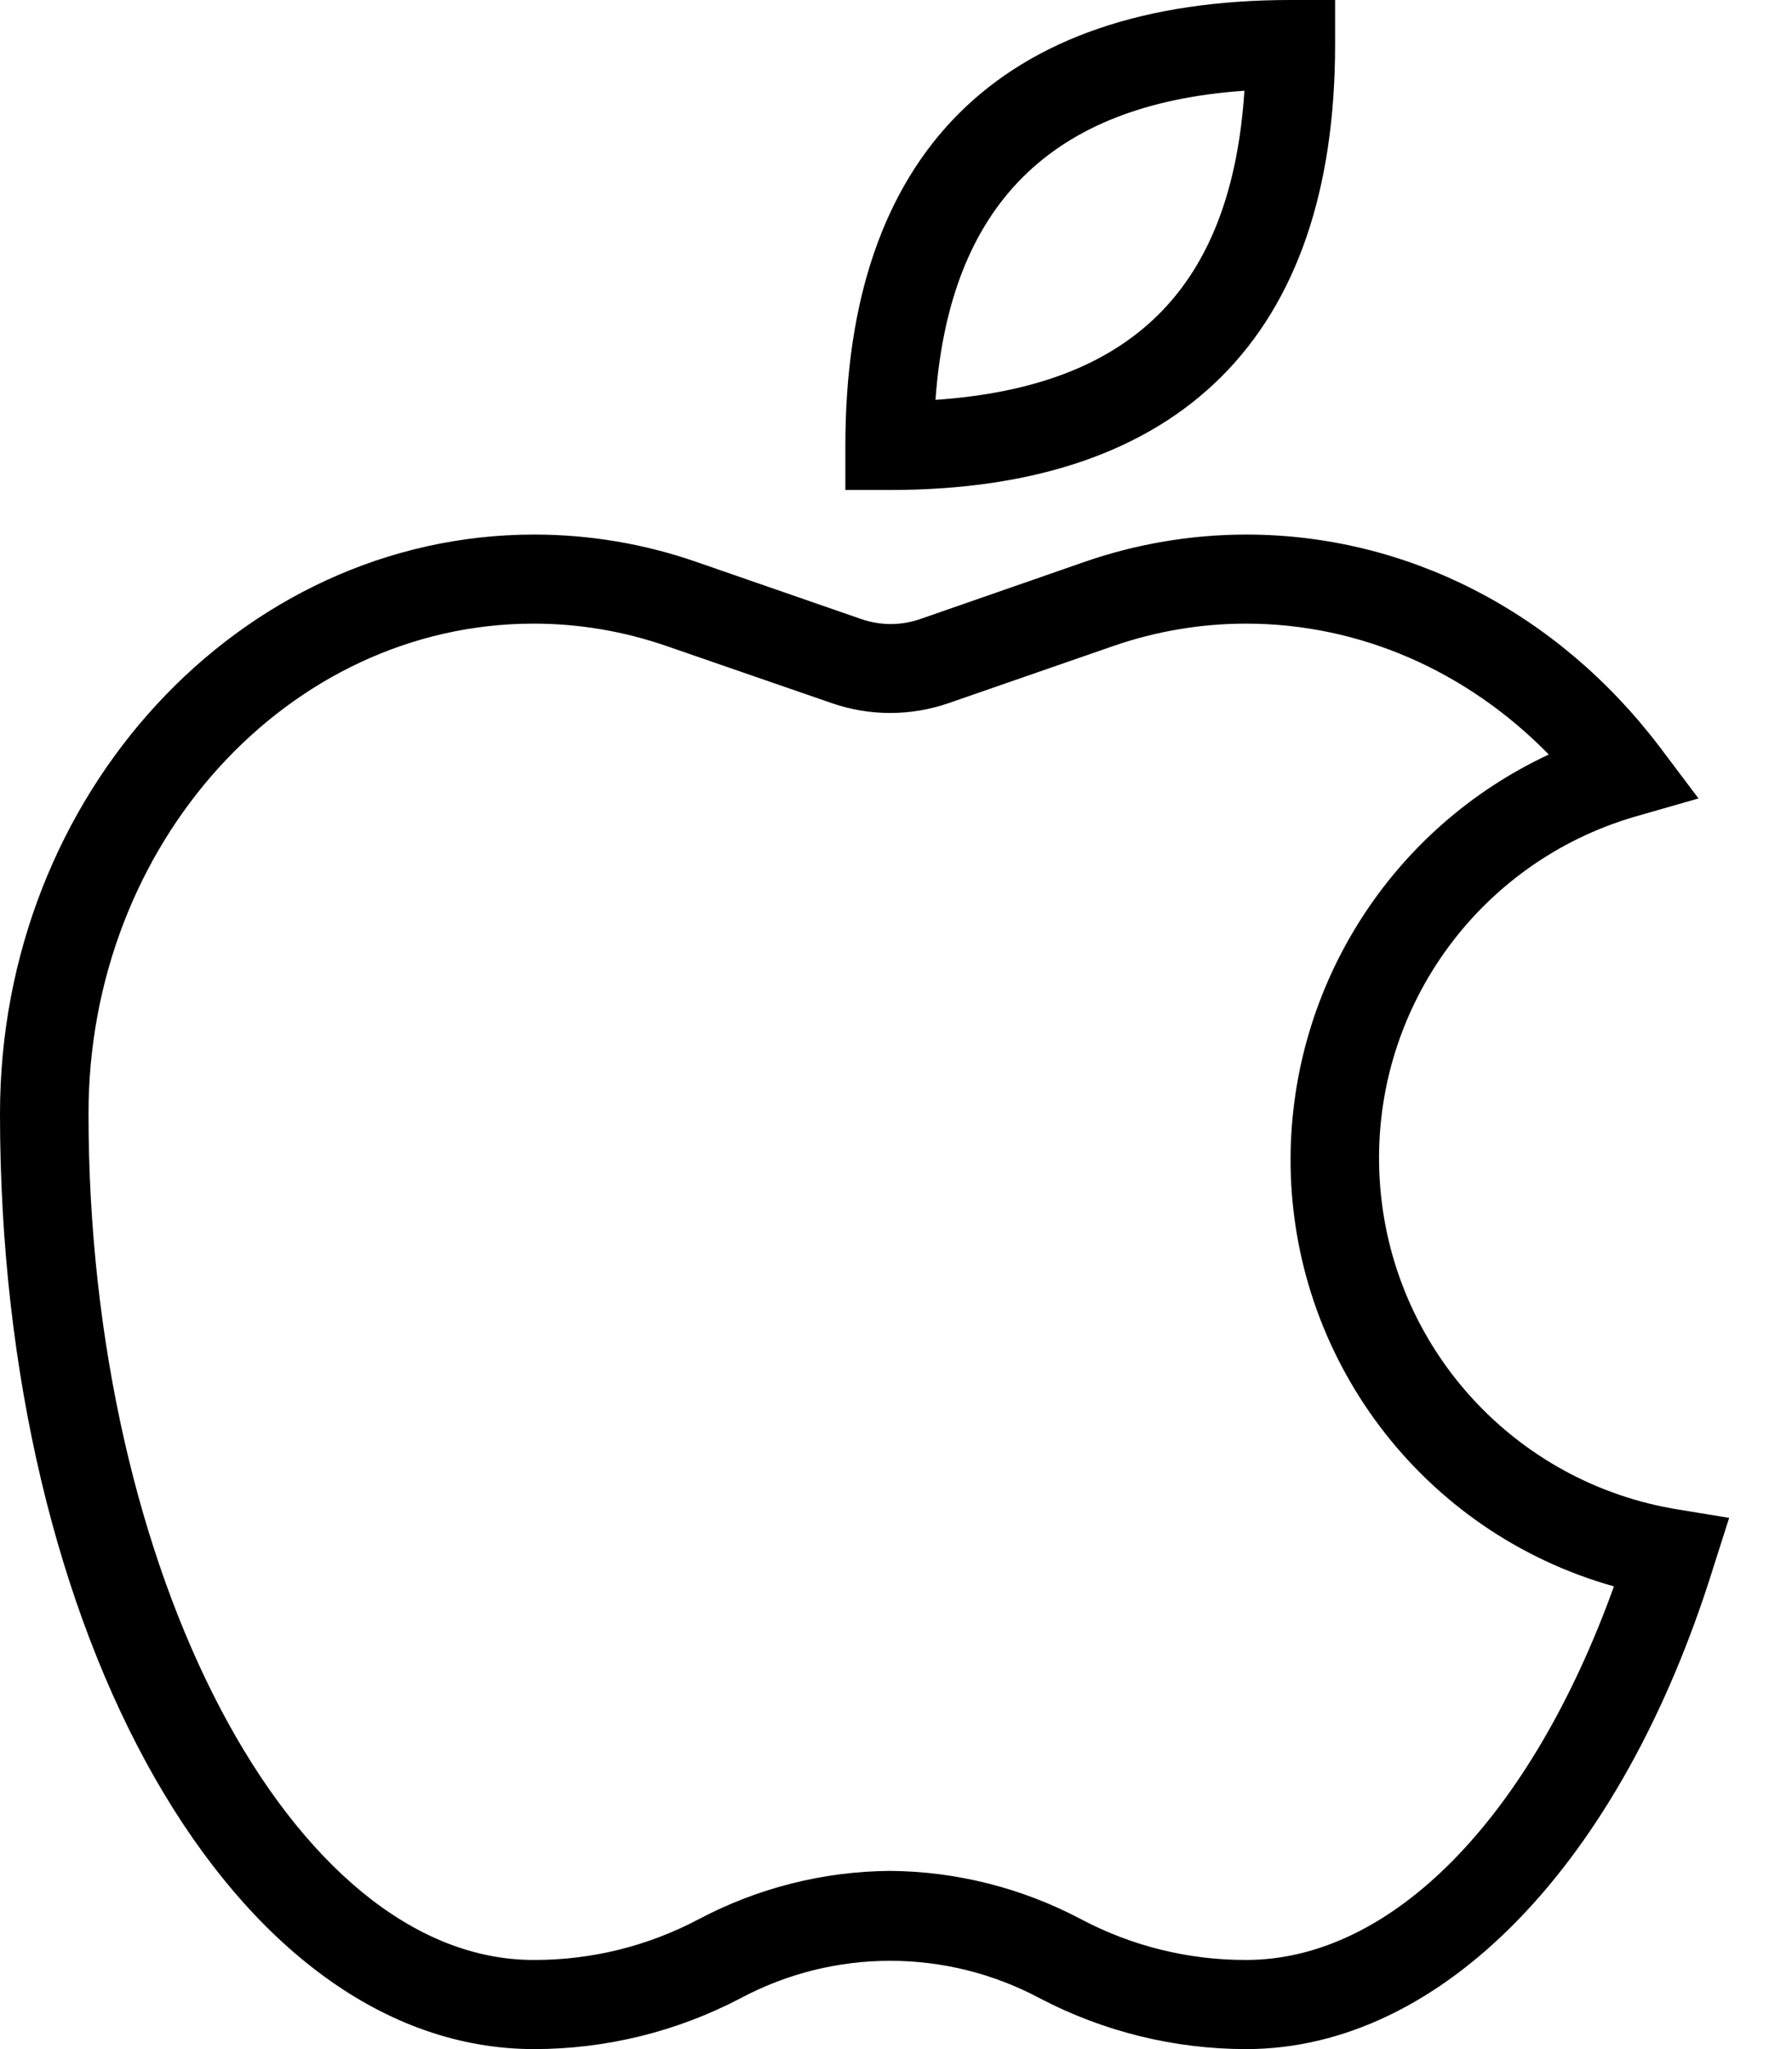 <svg width="28" height="32" viewBox="0 0 28 32" fill="none" xmlns="http://www.w3.org/2000/svg">
<path d="M13.905 7.652H13.209V6.957C13.209 2.409 15.618 0 20.166 0H20.861V0.696C20.861 5.243 18.452 7.652 13.905 7.652ZM19.444 1.417C16.418 1.626 14.835 3.209 14.617 6.244C17.696 6.035 19.244 4.487 19.444 1.417Z" fill="#000"/>
<path d="M19.47 32C18.349 31.999 17.245 31.728 16.252 31.209C14.788 30.425 13.029 30.425 11.565 31.209C10.572 31.728 9.469 31.999 8.348 32C3.67 32 0 25.582 0 17.391C0 12.409 3.748 8.348 8.348 8.348C9.209 8.348 10.065 8.492 10.878 8.774L13.461 9.669C13.757 9.771 14.078 9.771 14.374 9.669L16.948 8.774C17.759 8.493 18.611 8.349 19.47 8.348C21.983 8.348 24.33 9.556 25.93 11.661L26.539 12.469L25.565 12.748C23.064 13.468 21.399 15.828 21.558 18.425C21.716 21.023 23.656 23.163 26.226 23.574L27.018 23.704L26.774 24.469C25.331 29.113 22.522 32 19.47 32ZM13.905 29.217C14.948 29.225 15.974 29.485 16.896 29.974C17.689 30.393 18.573 30.61 19.47 30.608C21.748 30.608 23.913 28.391 25.218 24.774C22.222 23.933 20.155 21.198 20.165 18.087C20.177 15.382 21.749 12.926 24.2 11.783C22.922 10.478 21.244 9.739 19.47 9.739C18.765 9.739 18.066 9.857 17.4 10.087L14.818 10.982C14.229 11.185 13.589 11.185 13 10.982L10.409 10.087C9.743 9.857 9.044 9.739 8.339 9.739C4.504 9.739 1.383 13.174 1.383 17.391C1.383 24.556 4.565 30.608 8.339 30.608C9.236 30.611 10.12 30.393 10.913 29.974C11.835 29.485 12.861 29.225 13.905 29.217Z" fill="#000"/>
</svg>
